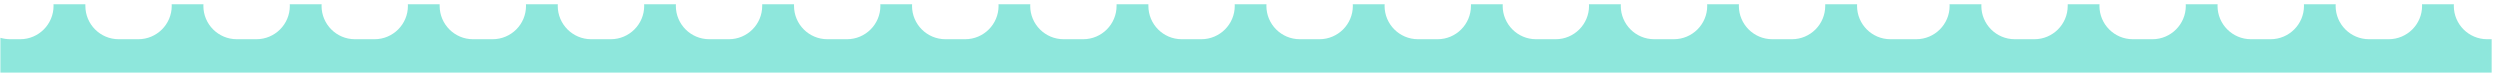 <svg width="286" height="9" viewBox="0 0 286 9" fill="none" xmlns="http://www.w3.org/2000/svg">
<path d="M284.526 4.486C282.426 4.486 280.716 2.776 280.716 0.676C280.716 0.616 280.716 0.546 280.726 0.486L277.076 0.486C277.086 0.546 277.086 0.616 277.086 0.676C277.086 2.776 275.376 4.486 273.266 4.486H271.016C268.906 4.486 267.196 2.776 267.196 0.676C267.196 0.616 267.196 0.546 267.206 0.486L263.566 0.486C263.576 0.546 263.576 0.616 263.576 0.676C263.576 2.776 261.866 4.486 259.756 4.486H257.506C255.396 4.486 253.686 2.776 253.686 0.676C253.686 0.616 253.686 0.546 253.696 0.486H250.046C250.056 0.546 250.056 0.616 250.056 0.676C250.056 2.776 248.346 4.486 246.246 4.486H243.986C241.886 4.486 240.176 2.776 240.176 0.676C240.176 0.616 240.176 0.546 240.186 0.486H236.546V0.676C236.546 2.776 234.836 4.486 232.736 4.486H230.486C228.376 4.486 226.666 2.776 226.666 0.676C226.666 0.616 226.666 0.546 226.676 0.486H223.026C223.036 0.546 223.036 0.616 223.036 0.676C223.036 2.776 221.326 4.486 219.216 4.486H216.256C214.156 4.486 212.446 2.776 212.446 0.676C212.446 0.616 212.446 0.546 212.456 0.486H208.806V0.676C208.806 2.776 207.106 4.486 204.996 4.486H202.746C200.636 4.486 198.926 2.776 198.926 0.676C198.926 0.616 198.926 0.546 198.936 0.486H195.296C195.306 0.546 195.306 0.616 195.306 0.676C195.306 2.776 193.596 4.486 191.486 4.486H189.236C187.126 4.486 185.416 2.776 185.416 0.676C185.416 0.616 185.416 0.546 185.426 0.486L181.776 0.486C181.786 0.546 181.786 0.616 181.786 0.676C181.786 2.776 180.076 4.486 177.976 4.486H175.716C173.616 4.486 171.906 2.776 171.906 0.676C171.906 0.616 171.906 0.546 171.916 0.486H168.276V0.676C168.276 2.776 166.566 4.486 164.466 4.486H162.216C160.106 4.486 158.396 2.776 158.396 0.676C158.396 0.616 158.396 0.546 158.406 0.486H154.756C154.766 0.546 154.766 0.616 154.766 0.676C154.766 2.776 153.056 4.486 150.946 4.486H148.696C146.586 4.486 144.876 2.776 144.876 0.676C144.876 0.616 144.876 0.546 144.886 0.486H141.246C141.256 0.546 141.256 0.616 141.256 0.676C141.256 2.776 139.546 4.486 137.436 4.486H135.186C133.076 4.486 131.376 2.776 131.376 0.676V0.486H127.736V0.676C127.736 2.776 126.026 4.486 123.926 4.486H121.676C119.566 4.486 117.856 2.776 117.856 0.676C117.856 0.616 117.856 0.546 117.866 0.486H114.226C114.236 0.546 114.236 0.616 114.236 0.676C114.236 2.776 112.526 4.486 110.416 4.486H108.156C106.046 4.486 104.336 2.776 104.336 0.676C104.336 0.616 104.336 0.546 104.346 0.486L100.706 0.486C100.716 0.546 100.716 0.616 100.716 0.676C100.716 2.776 99.006 4.486 96.896 4.486H94.646C92.546 4.486 90.836 2.776 90.836 0.676V0.486L87.196 0.486V0.676C87.196 2.776 85.496 4.486 83.386 4.486H81.136C79.026 4.486 77.317 2.776 77.317 0.676C77.317 0.616 77.317 0.546 77.326 0.486H73.686C73.696 0.546 73.696 0.616 73.696 0.676C73.696 2.776 71.986 4.486 69.876 4.486H67.626C65.516 4.486 63.806 2.776 63.806 0.676C63.806 0.616 63.806 0.546 63.816 0.486H60.166C60.176 0.546 60.176 0.616 60.176 0.676C60.176 2.776 58.476 4.486 56.356 4.486H54.106C52.006 4.486 50.296 2.776 50.296 0.676V0.486H46.656C46.666 0.546 46.666 0.616 46.666 0.676C46.666 2.776 44.956 4.486 42.856 4.486H40.596C38.496 4.486 36.786 2.776 36.786 0.676C36.786 0.616 36.786 0.546 36.796 0.486H33.146C33.156 0.546 33.156 0.616 33.156 0.676C33.156 2.776 31.446 4.486 29.336 4.486H27.086C24.976 4.486 23.266 2.776 23.266 0.676C23.266 0.616 23.266 0.546 23.276 0.486H19.636C19.646 0.546 19.646 0.616 19.646 0.676C19.646 2.776 17.936 4.486 15.826 4.486H13.576C11.466 4.486 9.766 2.776 9.766 0.676V0.486L6.116 0.486C6.126 0.546 6.126 0.616 6.126 0.676C6.126 2.776 4.416 4.486 2.316 4.486H1.166C0.776 4.486 0.406 4.426 0.046 4.327L0.046 8.307H285.046V4.486H284.526Z" fill="#8EE7DC"/>
</svg>
